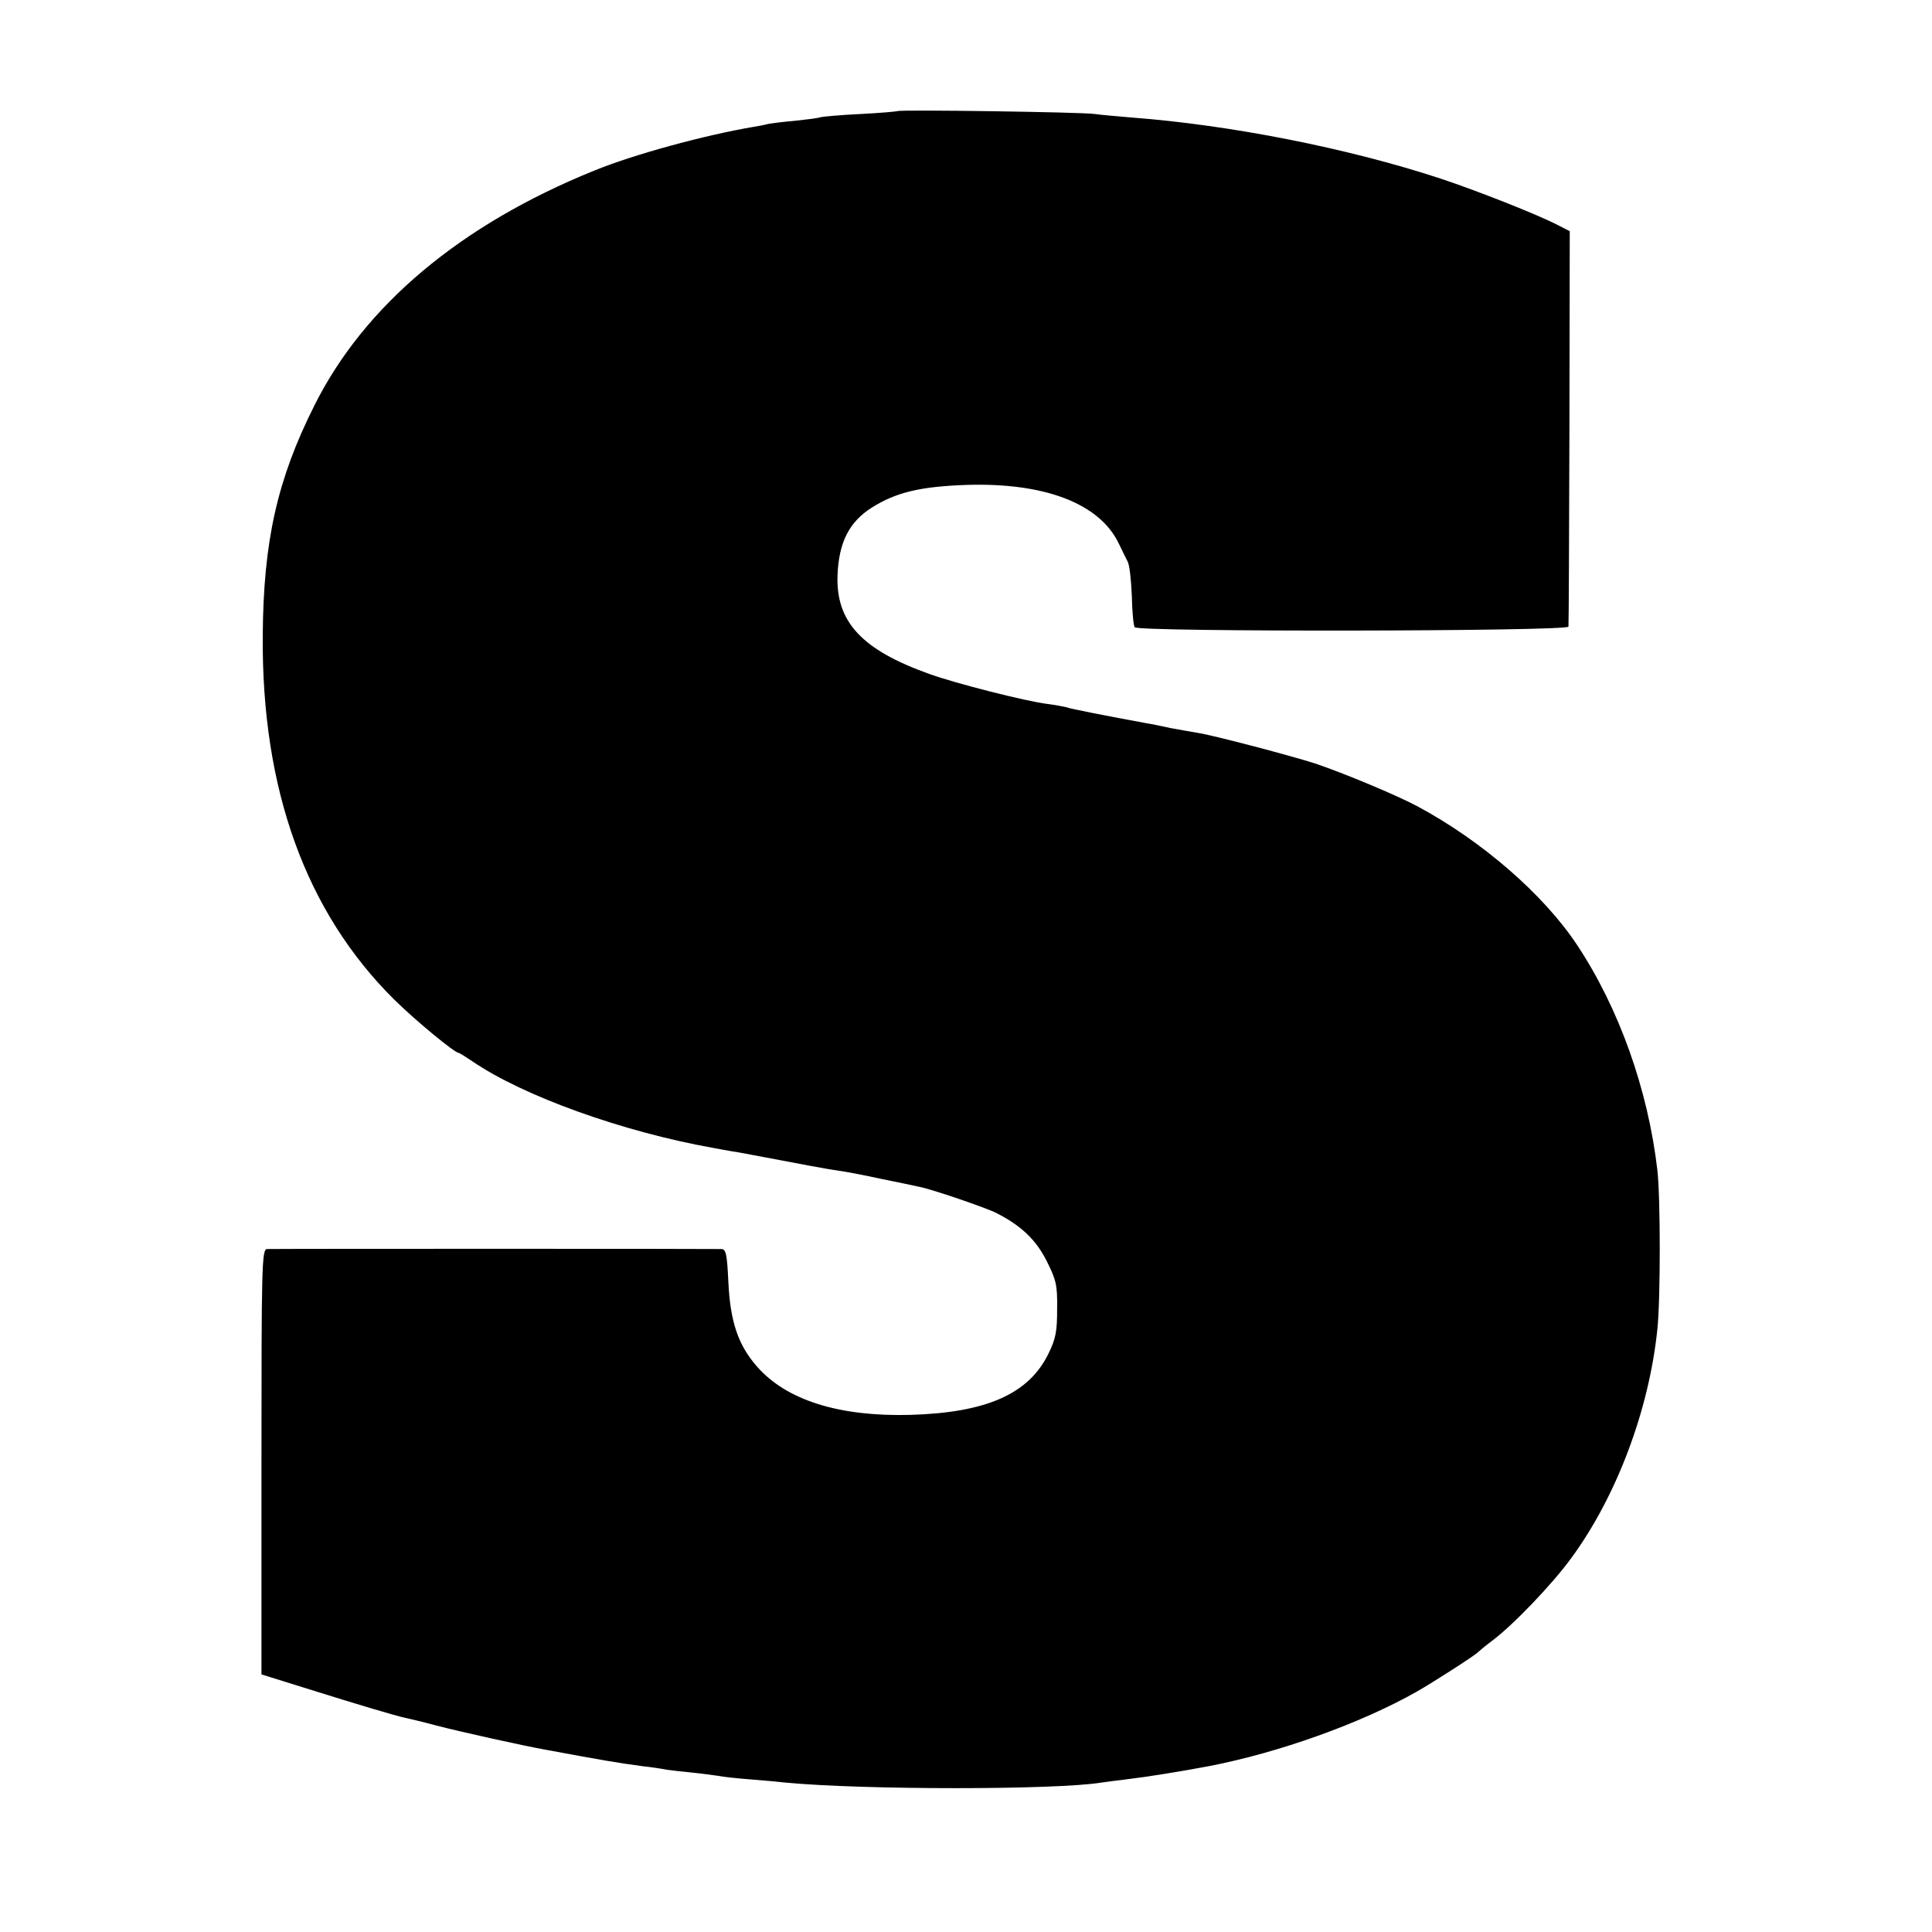 <?xml version="1.0" standalone="no"?>
<!DOCTYPE svg PUBLIC "-//W3C//DTD SVG 20010904//EN"
 "http://www.w3.org/TR/2001/REC-SVG-20010904/DTD/svg10.dtd">
<svg version="1.0" xmlns="http://www.w3.org/2000/svg"
 width="600pt" height="600pt" viewBox="0 0 600 600"
 preserveAspectRatio="xMidYMid meet">
<g transform="translate(0,600) scale(0.1,-0.1)"
fill="#000000" stroke="none">
<path d="M2788 5655 c-1 -1 -53 -6 -115 -9 -61 -3 -117 -8 -125 -10 -7 -3 -42
-7 -78 -11 -36 -3 -74 -8 -85 -10 -11 -3 -31 -7 -45 -9 -153 -26 -373 -86
-495 -136 -415 -168 -714 -419 -869 -730 -115 -229 -158 -421 -160 -713 -4
-479 134 -860 409 -1132 65 -64 187 -165 200 -165 2 0 21 -12 42 -26 158 -108
467 -219 748 -269 11 -2 47 -9 80 -14 33 -6 69 -13 80 -15 99 -19 206 -39 231
-42 17 -2 75 -13 130 -25 54 -11 108 -22 120 -25 37 -7 207 -65 238 -81 77
-39 123 -83 156 -148 30 -60 34 -75 33 -150 0 -70 -4 -92 -27 -139 -61 -125
-192 -183 -428 -190 -221 -6 -385 45 -477 150 -58 66 -83 138 -89 262 -4 85
-7 102 -21 103 -22 1 -1392 1 -1412 0 -16 -1 -17 -55 -17 -661 l0 -660 141
-44 c153 -48 280 -86 306 -91 9 -2 53 -12 97 -24 77 -20 271 -63 339 -75 178
-33 219 -40 300 -51 28 -3 61 -8 75 -11 14 -2 50 -6 80 -9 30 -3 66 -8 80 -10
14 -3 59 -8 100 -11 41 -3 91 -8 110 -10 240 -23 840 -23 980 0 14 2 52 7 85
11 52 6 159 23 249 40 218 42 472 133 645 231 48 27 185 115 191 123 3 3 22
19 42 34 65 48 189 177 249 260 139 190 240 457 266 708 10 91 10 412 0 496
-29 249 -119 502 -249 698 -104 157 -296 324 -498 432 -62 33 -224 101 -316
132 -71 23 -313 87 -364 95 -19 3 -57 10 -85 15 -27 6 -61 13 -75 15 -119 22
-238 45 -250 50 -8 2 -34 7 -58 10 -66 8 -286 64 -366 93 -210 75 -290 162
-285 306 4 103 36 166 107 211 75 47 150 65 292 70 243 8 414 -57 474 -181 10
-21 23 -47 28 -57 6 -11 11 -58 13 -107 1 -48 5 -92 9 -97 9 -15 1346 -13
1347 2 1 6 2 285 3 620 l1 608 -37 19 c-66 34 -249 106 -363 144 -288 95 -655
167 -960 190 -44 4 -96 8 -115 11 -40 6 -606 14 -612 9z"/>
</g>
</svg>
